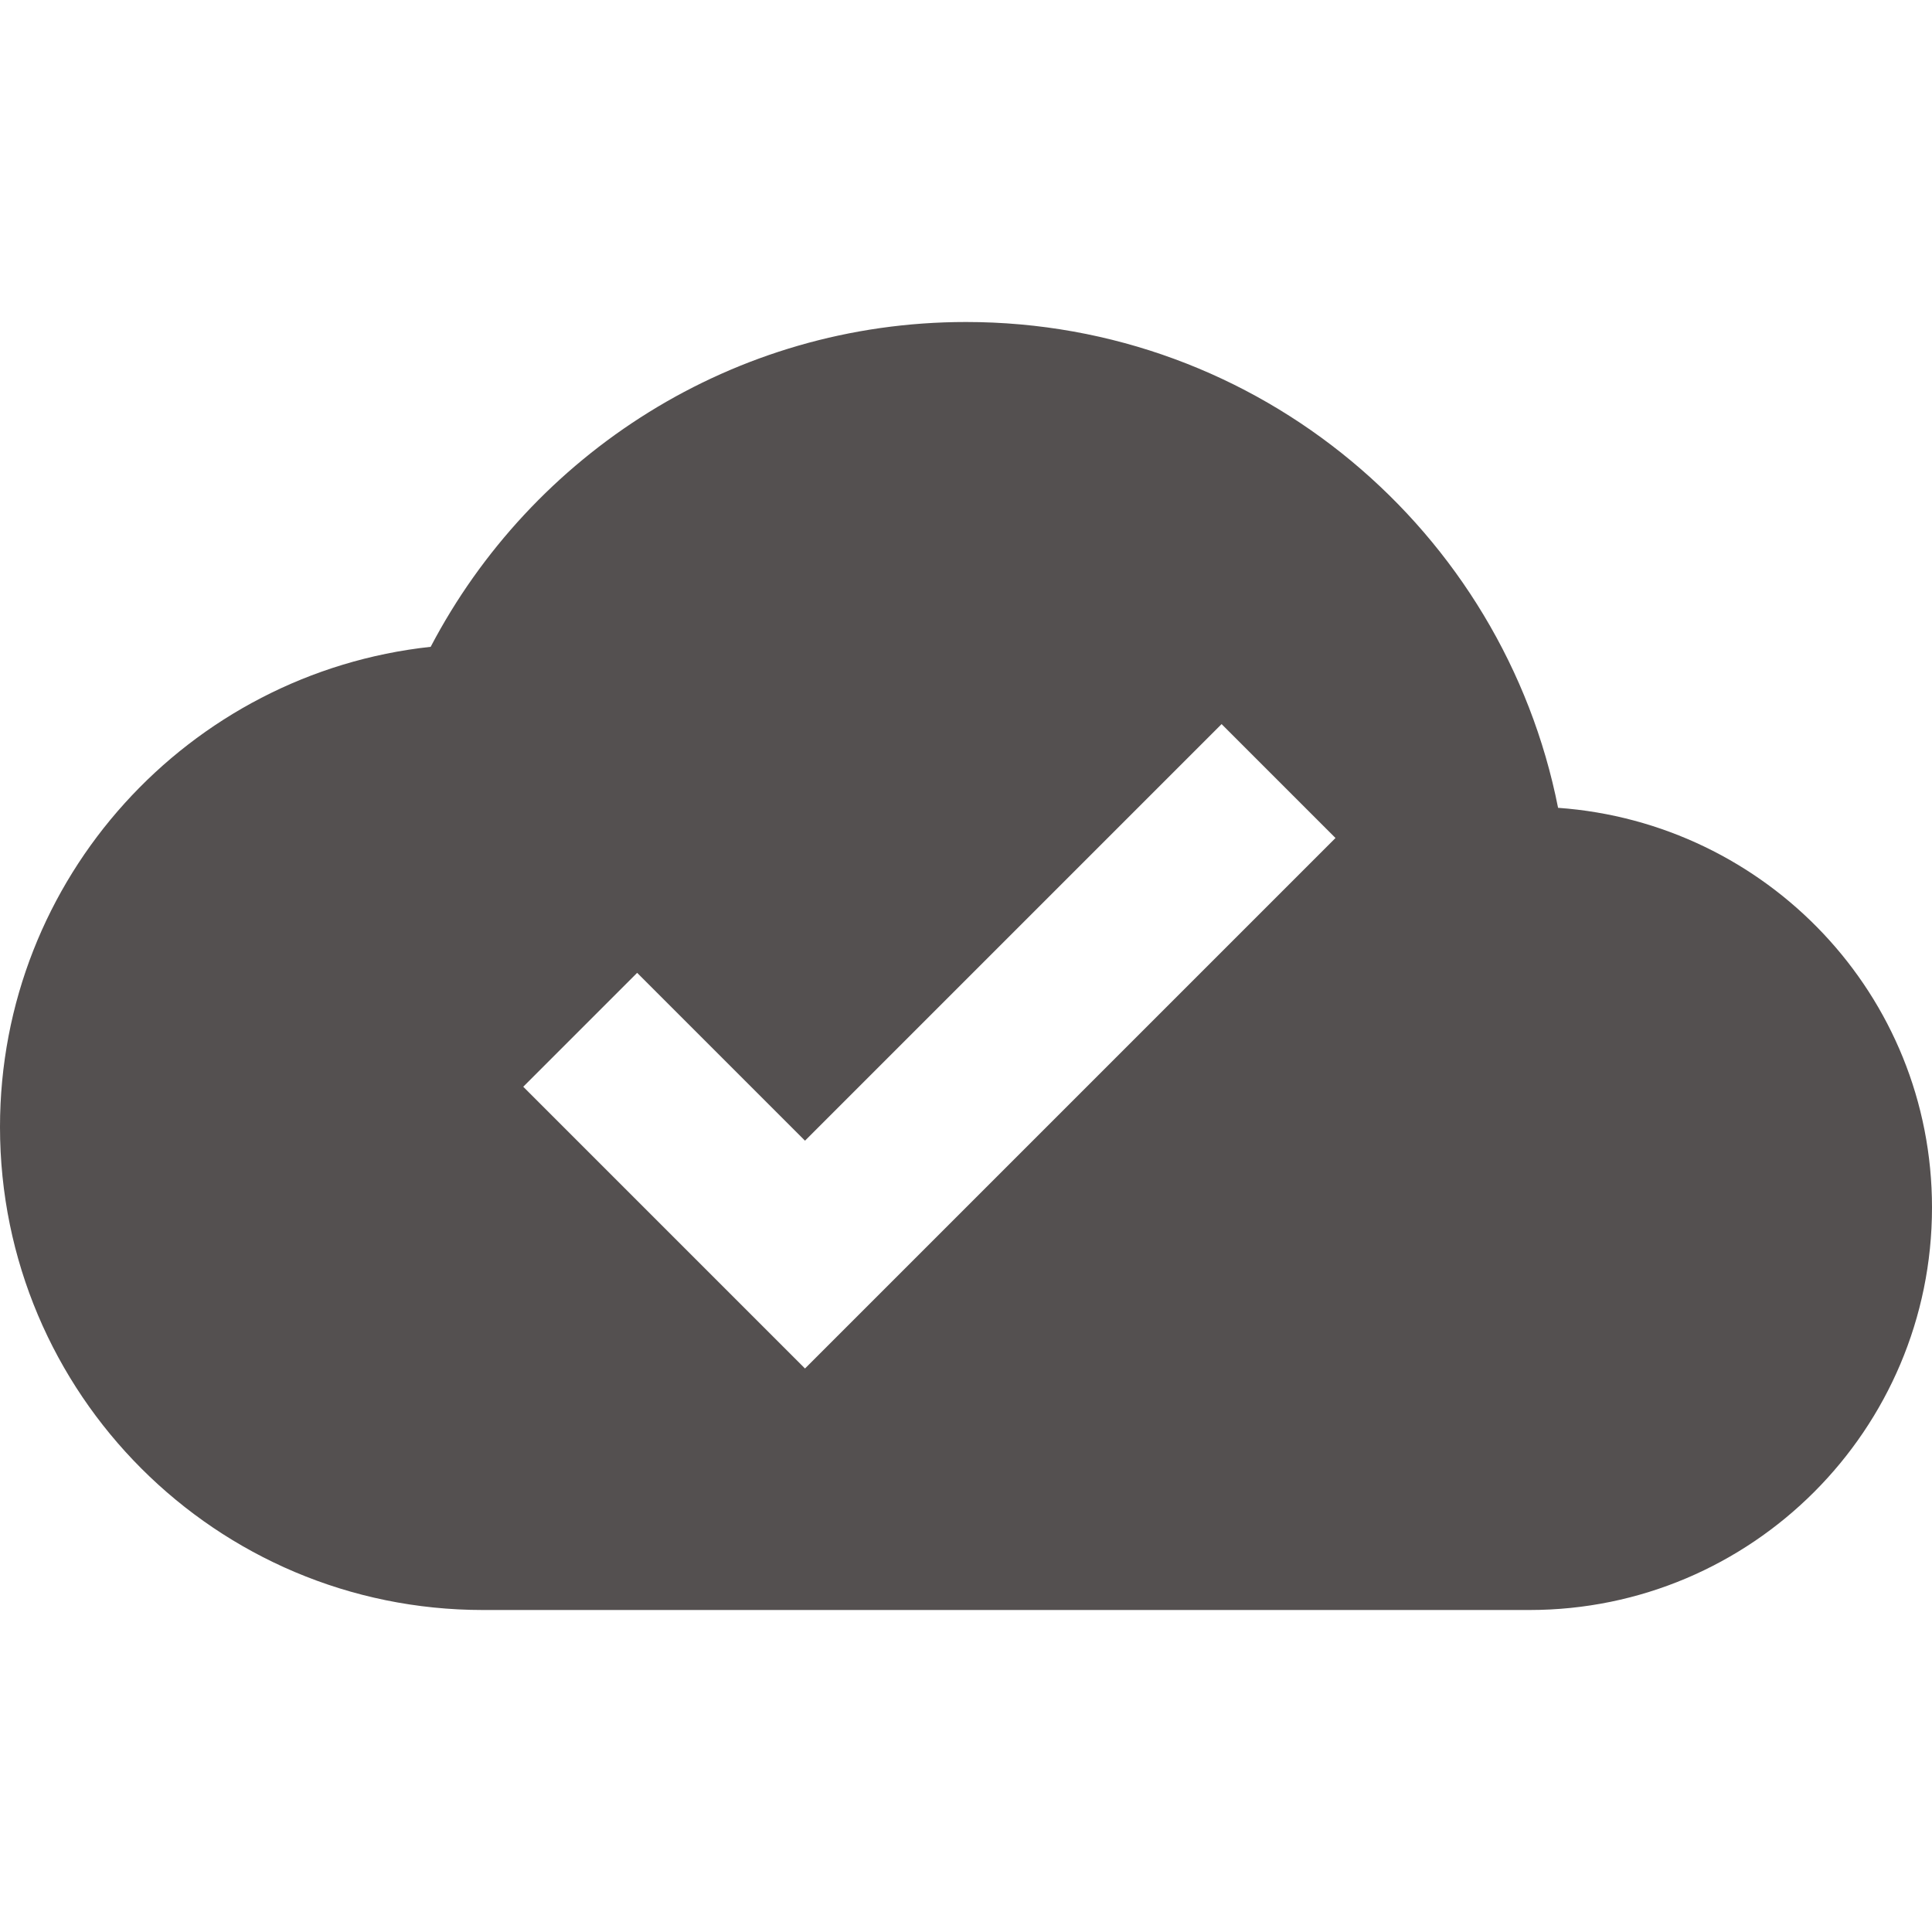 <?xml version="1.0" encoding="UTF-8" standalone="no"?><svg xmlns="http://www.w3.org/2000/svg" fill="#545050" height="48" viewBox="0 0 48 48" width="48">
 <path d="m0 0h48v48h-48z" fill="none"/>
 <g id="change1_1"><path d="m38.71 20.07c-1.36-6.88-7.43-12.07-14.71-12.07-5.78 0-10.79 3.28-13.3 8.07-6.01 0.65-10.7 5.74-10.7 11.93 0 6.63 5.37 12 12 12h26c5.52 0 10-4.48 10-10 0-5.28-4.11-9.56-9.29-9.93zm-18.71 13.93l-7-7 2.83-2.83 4.17 4.17 10.35-10.35 2.83 2.83-13.18 13.18z" fill="inherit"/></g>
</svg>